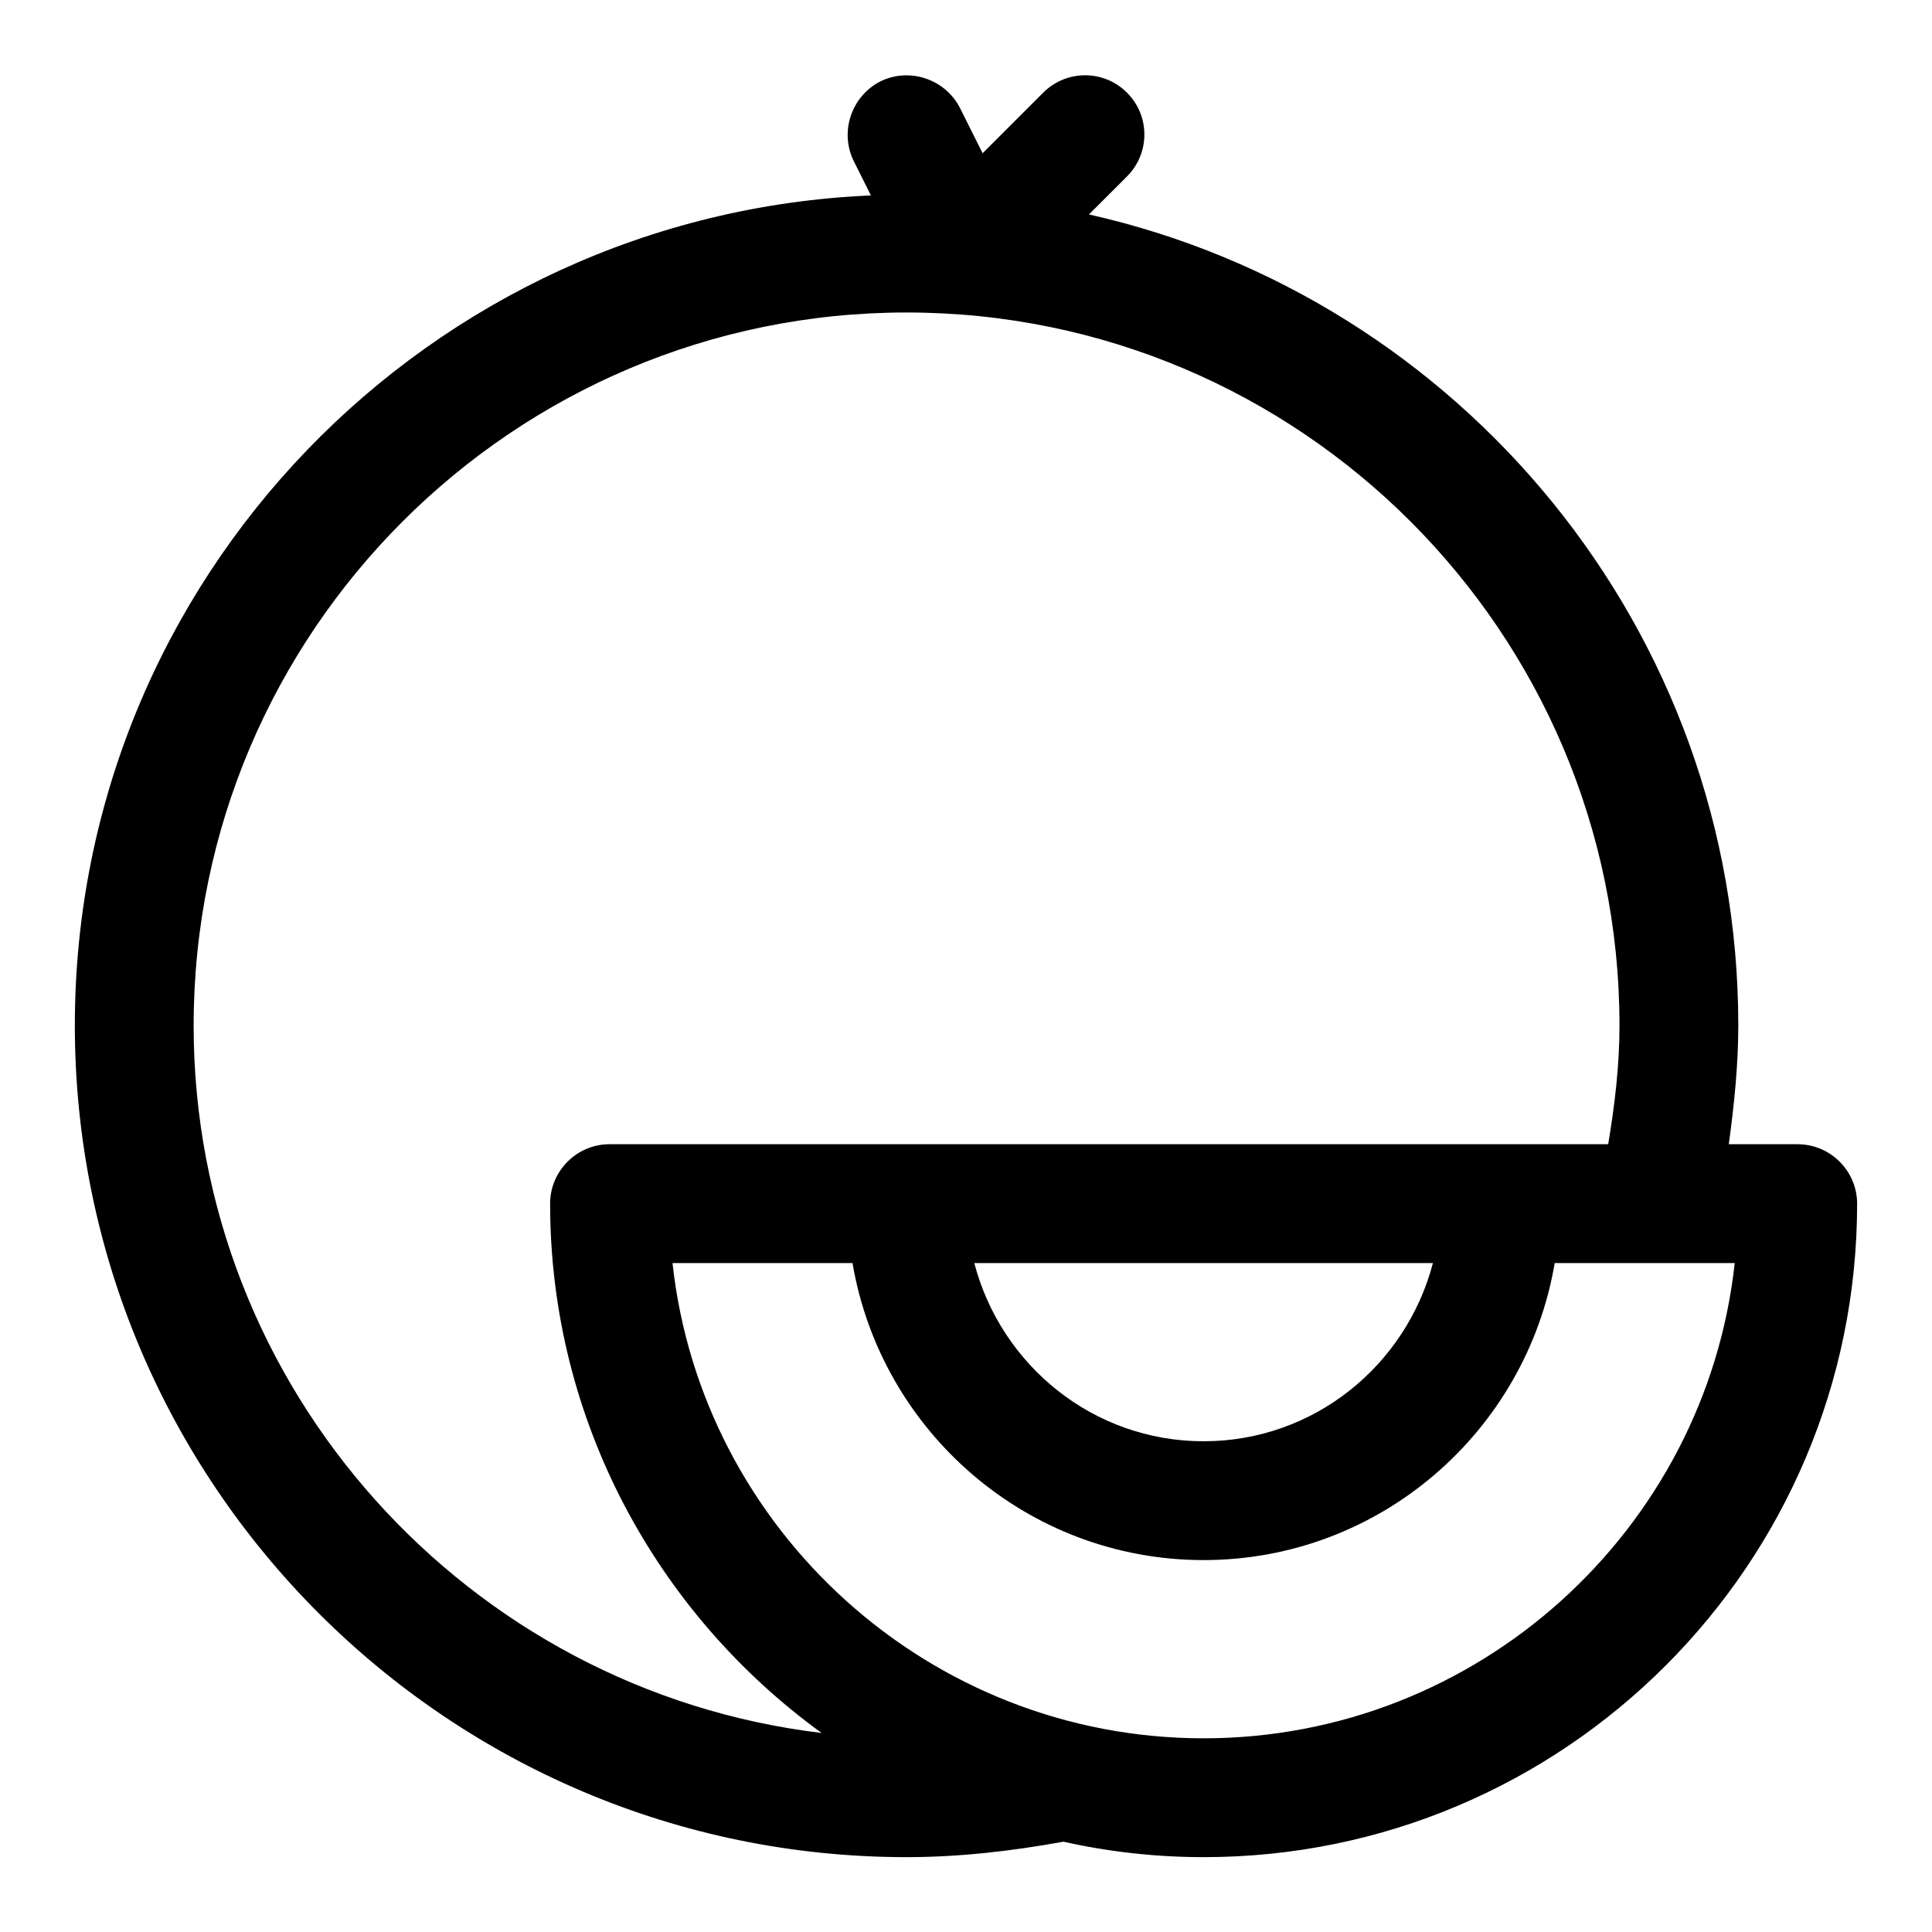 <?xml version="1.0" encoding="UTF-8"?>
<!-- Uploaded to: ICON Repo, www.svgrepo.com, Generator: ICON Repo Mixer Tools -->
<svg fill="#000000" width="800px" height="800px" version="1.1" viewBox="144 144 512 512" xmlns="http://www.w3.org/2000/svg">
 <path d="m620.41 447.23h-18.262c1.418-10.391 2.519-20.941 2.519-31.488 0-105.01-73.84-192.86-172.08-214.91l10.078-10.078c6.141-6.141 6.141-16.059 0-22.199s-16.059-6.141-22.199 0l-16.059 16.059-5.984-11.965c-3.938-7.715-13.383-10.863-21.098-7.086-7.715 3.938-10.863 13.383-7.086 21.098l4.566 9.133c-117.14 5.039-210.97 101.55-210.97 219.95 0 121.54 98.871 220.42 220.42 220.42 13.855 0 27.711-1.574 41.562-4.094 11.969 2.676 24.406 4.094 37.16 4.094 95.566 0 173.18-77.617 173.18-173.18 0-8.66-7.086-15.746-15.746-15.746zm-425.09-31.488c0-104.23 84.703-188.93 188.93-188.93 104.23 0 188.93 84.703 188.93 188.93 0 10.707-1.258 21.098-2.992 31.488h-264.66c-8.66 0-15.742 7.086-15.742 15.742 0 57.625 28.496 108.79 71.949 140.28-93.52-11.18-166.42-91-166.42-187.51zm328.42 62.977c-7.086 27.078-31.488 47.23-60.773 47.23s-53.688-20.152-60.773-47.23zm-60.77 125.95c-72.738 0-133.04-55.262-140.75-125.95h47.703c7.559 44.555 46.289 78.719 93.047 78.719 46.762 0 85.488-34.164 93.047-78.719h47.703c-7.715 70.691-68.016 125.95-140.75 125.95z"/>
</svg>
